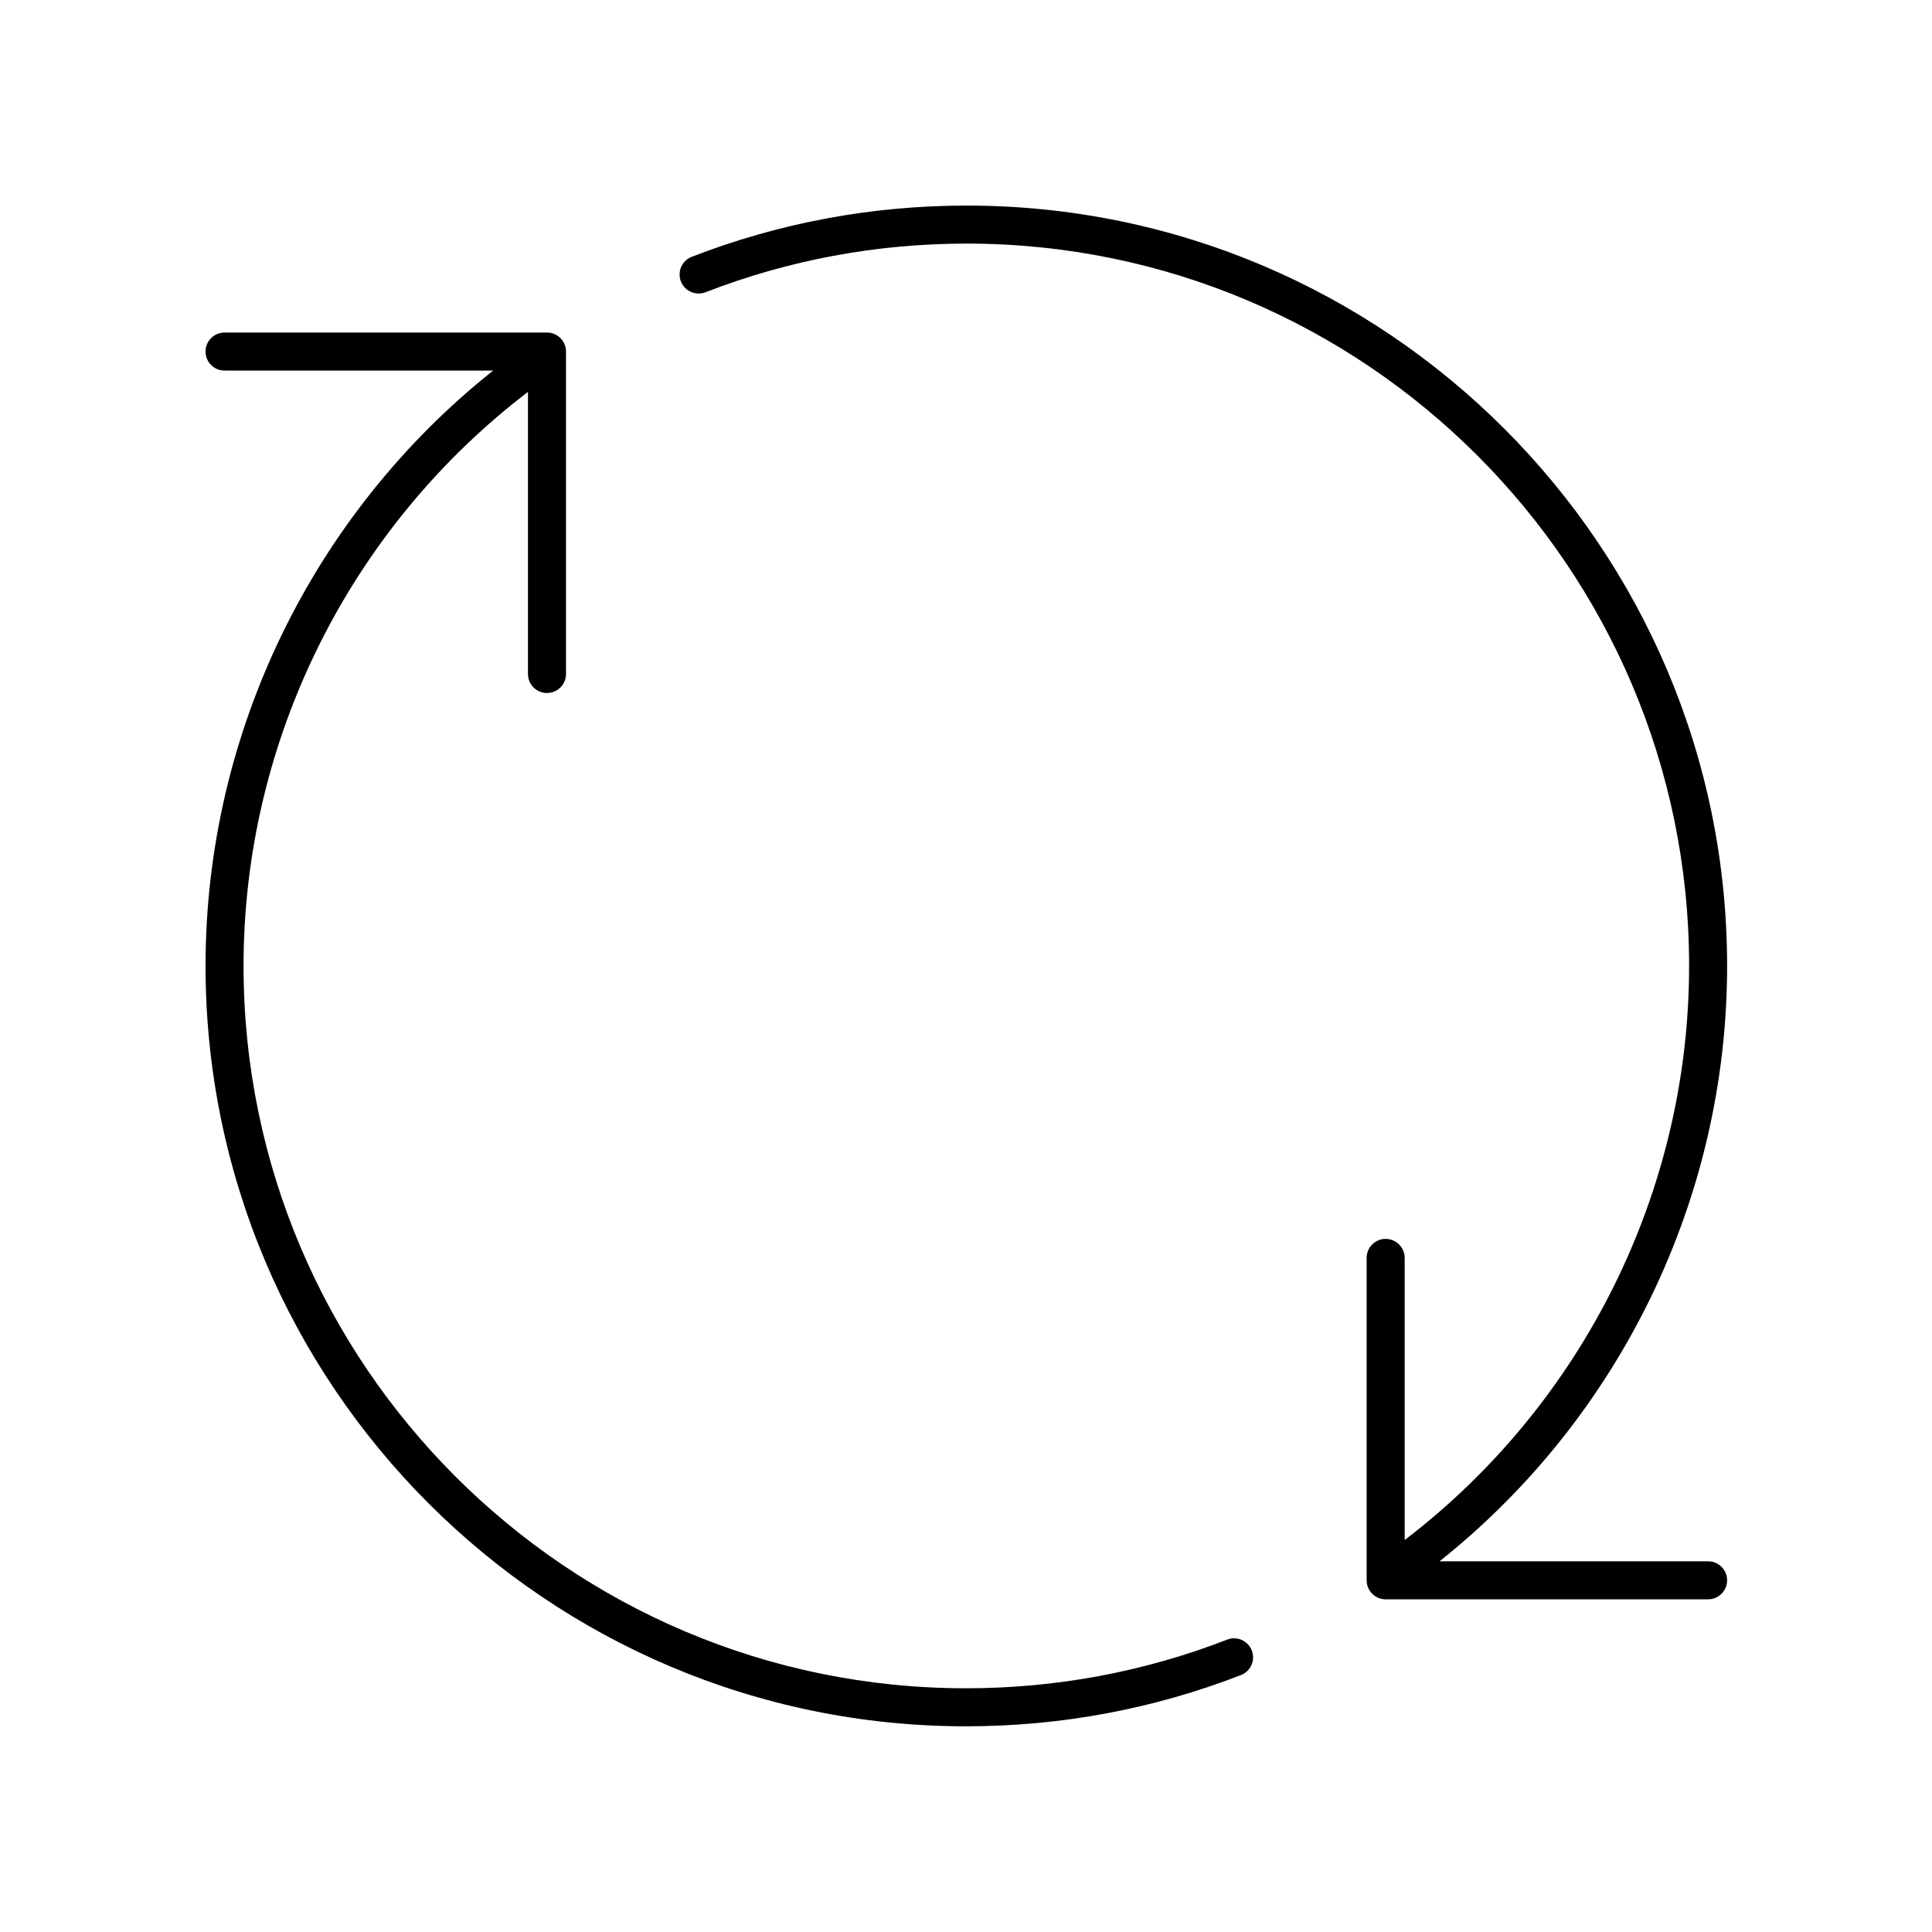 <?xml version="1.0" encoding="UTF-8"?>
<!-- Uploaded to: ICON Repo, www.iconrepo.com, Generator: ICON Repo Mixer Tools -->
<svg fill="#000000" width="800px" height="800px" version="1.1" viewBox="144 144 512 512" xmlns="http://www.w3.org/2000/svg">
 <g>
  <path d="m288.96 327.65c2.785 0 5.039-2.254 5.039-5.039l-0.004-85.445c0-2.785-2.254-5.039-5.039-5.039l-85.449 0.004c-2.785 0-5.039 2.254-5.039 5.039 0 2.785 2.254 5.039 5.039 5.039h71.176c-47.898 38.105-76.211 96.277-76.211 157.77 0 111.11 90.406 201.51 201.52 201.51 25.121 0 49.637-4.566 72.867-13.574 2.598-1.008 3.883-3.926 2.879-6.519-1.008-2.598-3.941-3.887-6.519-2.879-22.066 8.555-45.355 12.895-69.227 12.895-105.56 0-191.45-85.875-191.45-191.43 0-59.664 28.094-116 75.375-152.13v74.766c0 2.785 2.254 5.039 5.039 5.039z"/>
  <path d="m601.7 399.98c0-111.11-90.406-201.5-201.52-201.5-25.125 0-49.637 4.566-72.859 13.574-2.598 1.008-3.883 3.926-2.879 6.519 1.008 2.594 3.941 3.871 6.519 2.879 22.055-8.559 45.344-12.898 69.219-12.898 105.56 0 191.45 85.875 191.45 191.43 0 59.664-28.094 116-75.375 152.14l-0.004-74.77c0-2.785-2.254-5.039-5.039-5.039s-5.039 2.254-5.039 5.039l0.004 85.441c0 2.785 2.254 5.039 5.039 5.039h85.449c2.785 0 5.039-2.254 5.039-5.039 0-2.785-2.254-5.039-5.039-5.039h-71.168c47.895-38.109 76.207-96.281 76.207-157.77z"/>
 </g>
</svg>